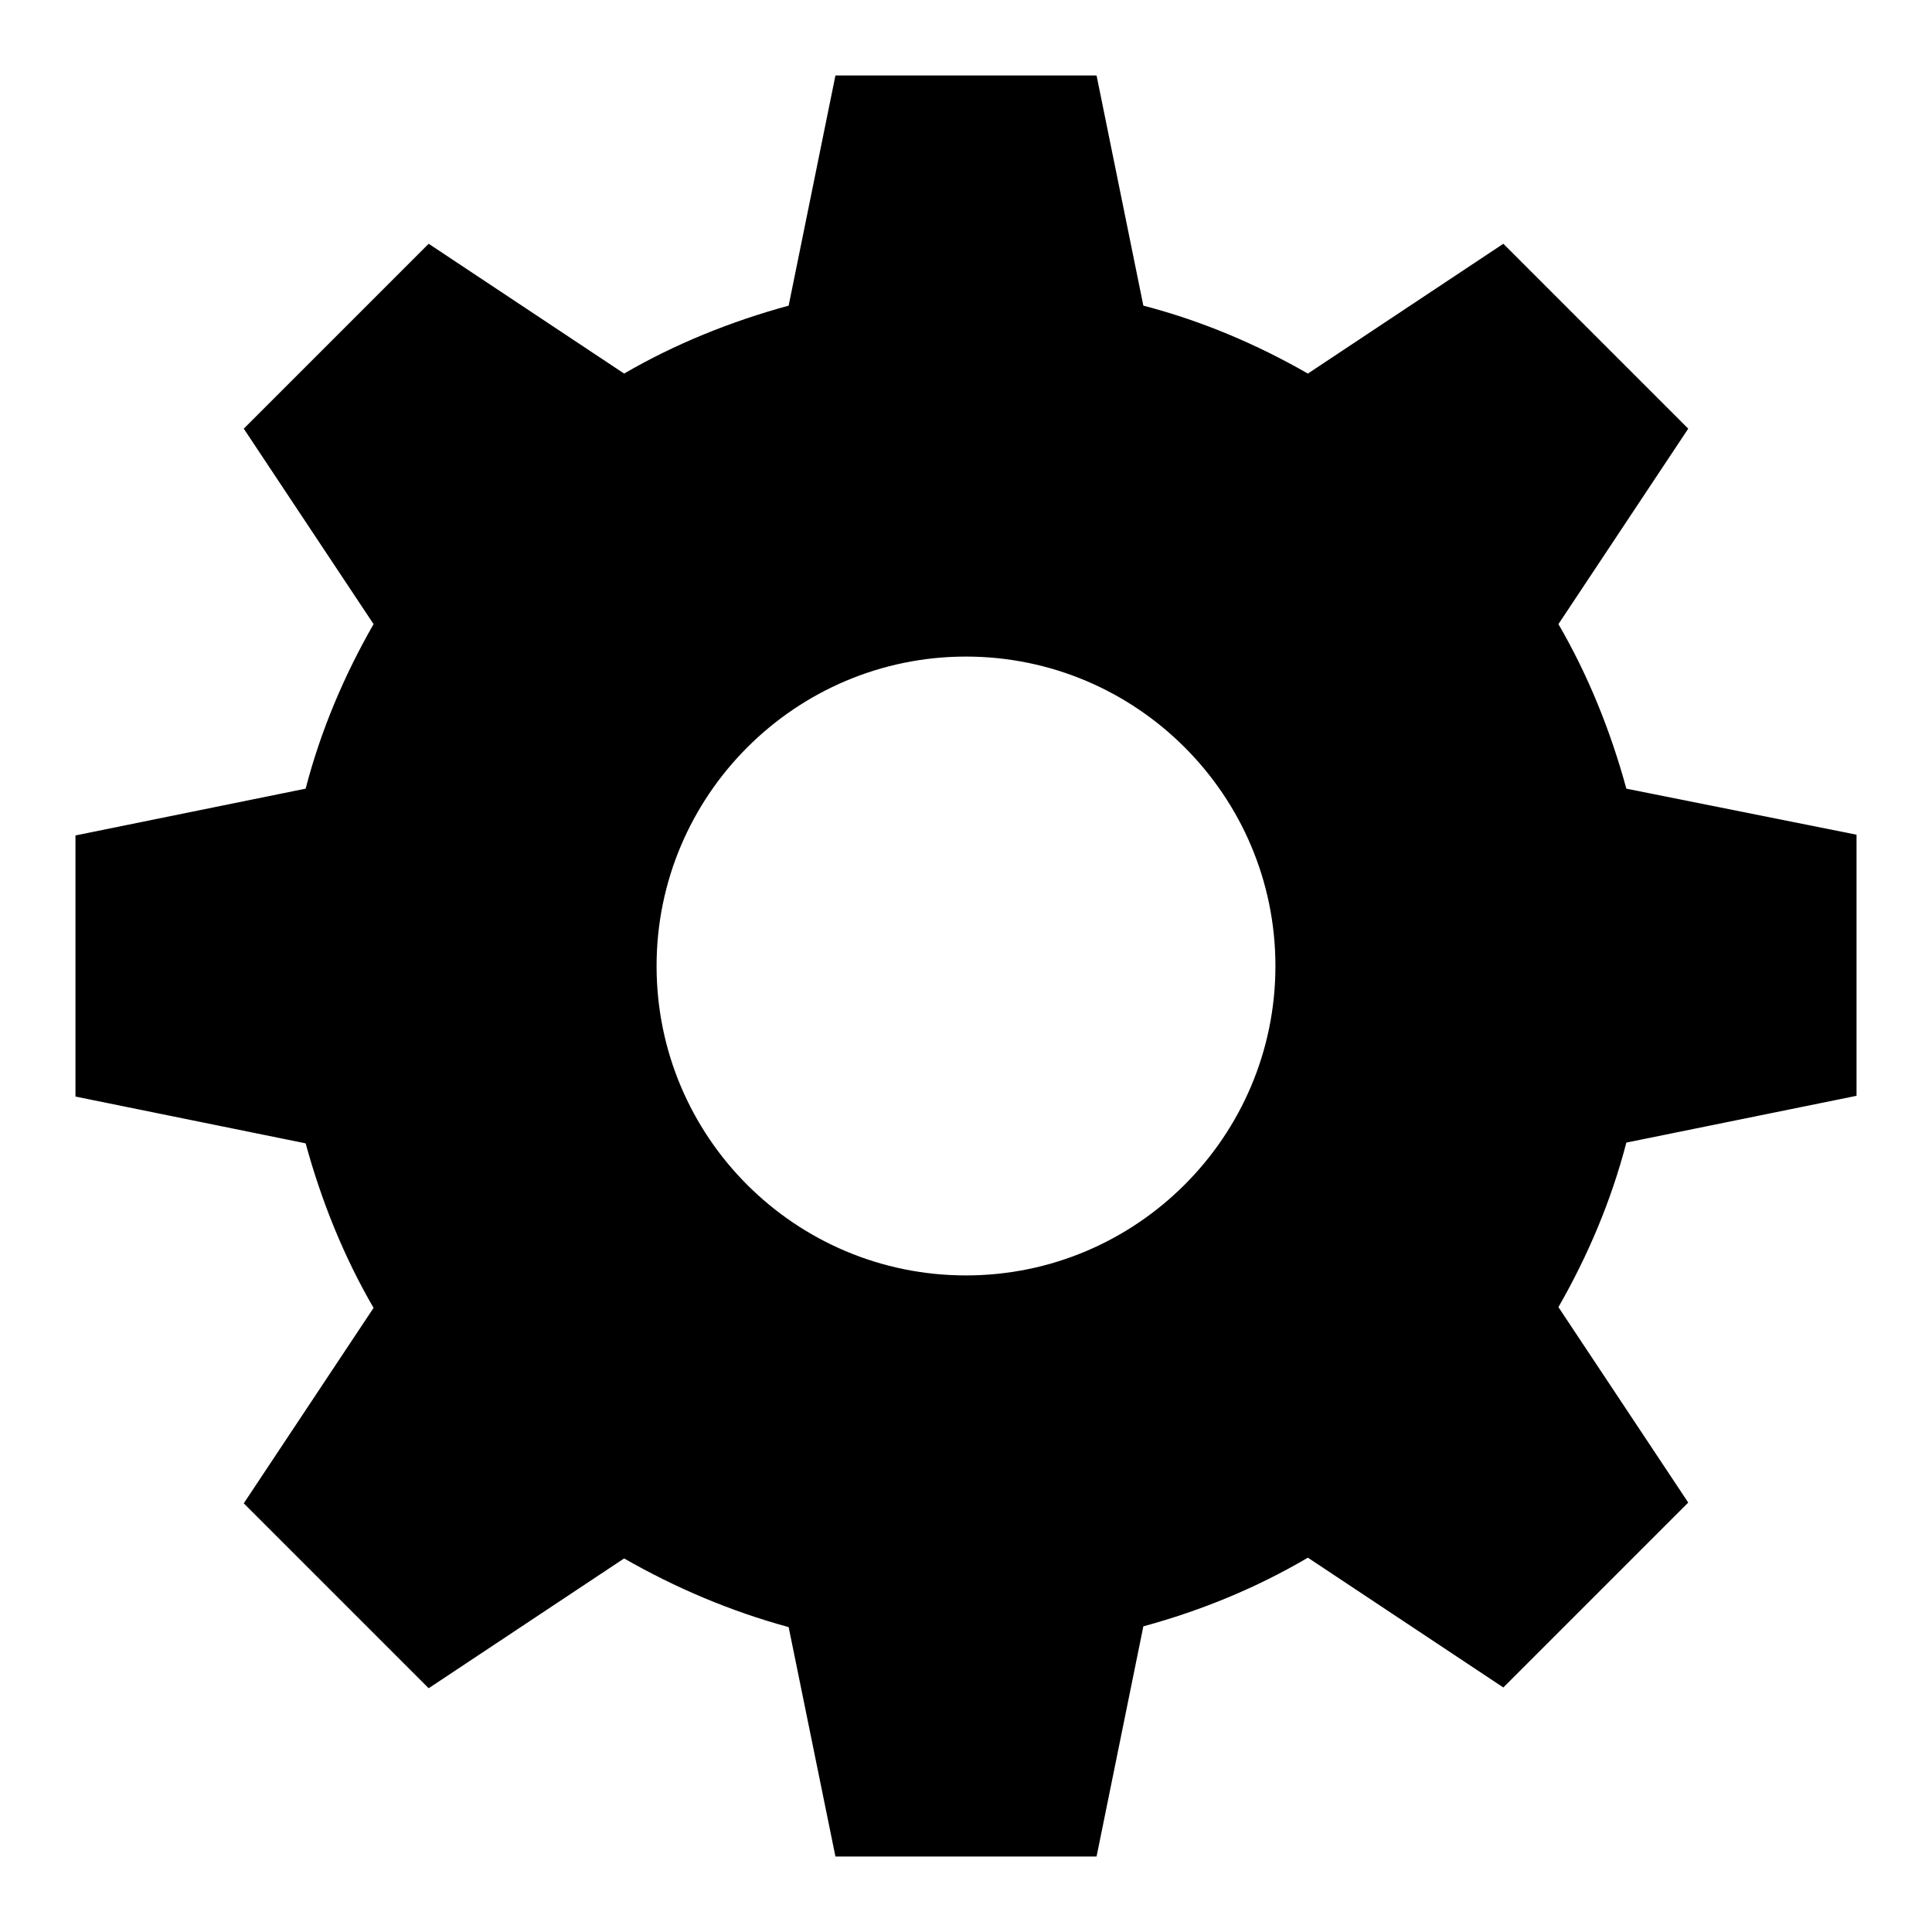 <?xml version="1.0" encoding="utf-8"?>
<!-- Svg Vector Icons : http://www.onlinewebfonts.com/icon -->
<!DOCTYPE svg PUBLIC "-//W3C//DTD SVG 1.1//EN" "http://www.w3.org/Graphics/SVG/1.1/DTD/svg11.dtd">
<svg version="1.1" xmlns="http://www.w3.org/2000/svg" xmlns:xlink="http://www.w3.org/1999/xlink" x="0px" y="0px" viewBox="0 0 256 256" enable-background="new 0 0 256 256" xml:space="preserve">
<g><g><path fill="#000000" d="M215.5,104.5c-2.1-7.7-5.1-15.1-9-21.8l17.2-25.9l-24.5-24.5l-25.9,17.2c-6.8-3.9-14.1-7-21.8-9L145.3,10h-34.6l-6.2,30.5c-7.7,2.1-15.1,5.1-21.8,9L56.8,32.3L32.3,56.8l17.2,25.9c-3.9,6.8-7,14.1-9,21.8L10,110.7v34.6l30.5,6.2c2.1,7.7,5.1,15.1,9,21.8l-17.2,25.9l24.5,24.5l25.9-17.2c6.8,3.9,14.1,7,21.8,9.1l6.2,30.4h34.6l6.2-30.5c7.7-2.1,15-5.1,21.8-9.1l25.9,17.2l24.5-24.5l-17.2-25.9c3.9-6.8,7-14.1,9-21.8l30.5-6.2v-34.6L215.5,104.5L215.5,104.5z M169,128c0,22.6-18.4,41-41,41s-41-18.3-41-41c0-22.6,18.4-41,41-41S169,105.4,169,128L169,128z"/></g></g>
</svg>